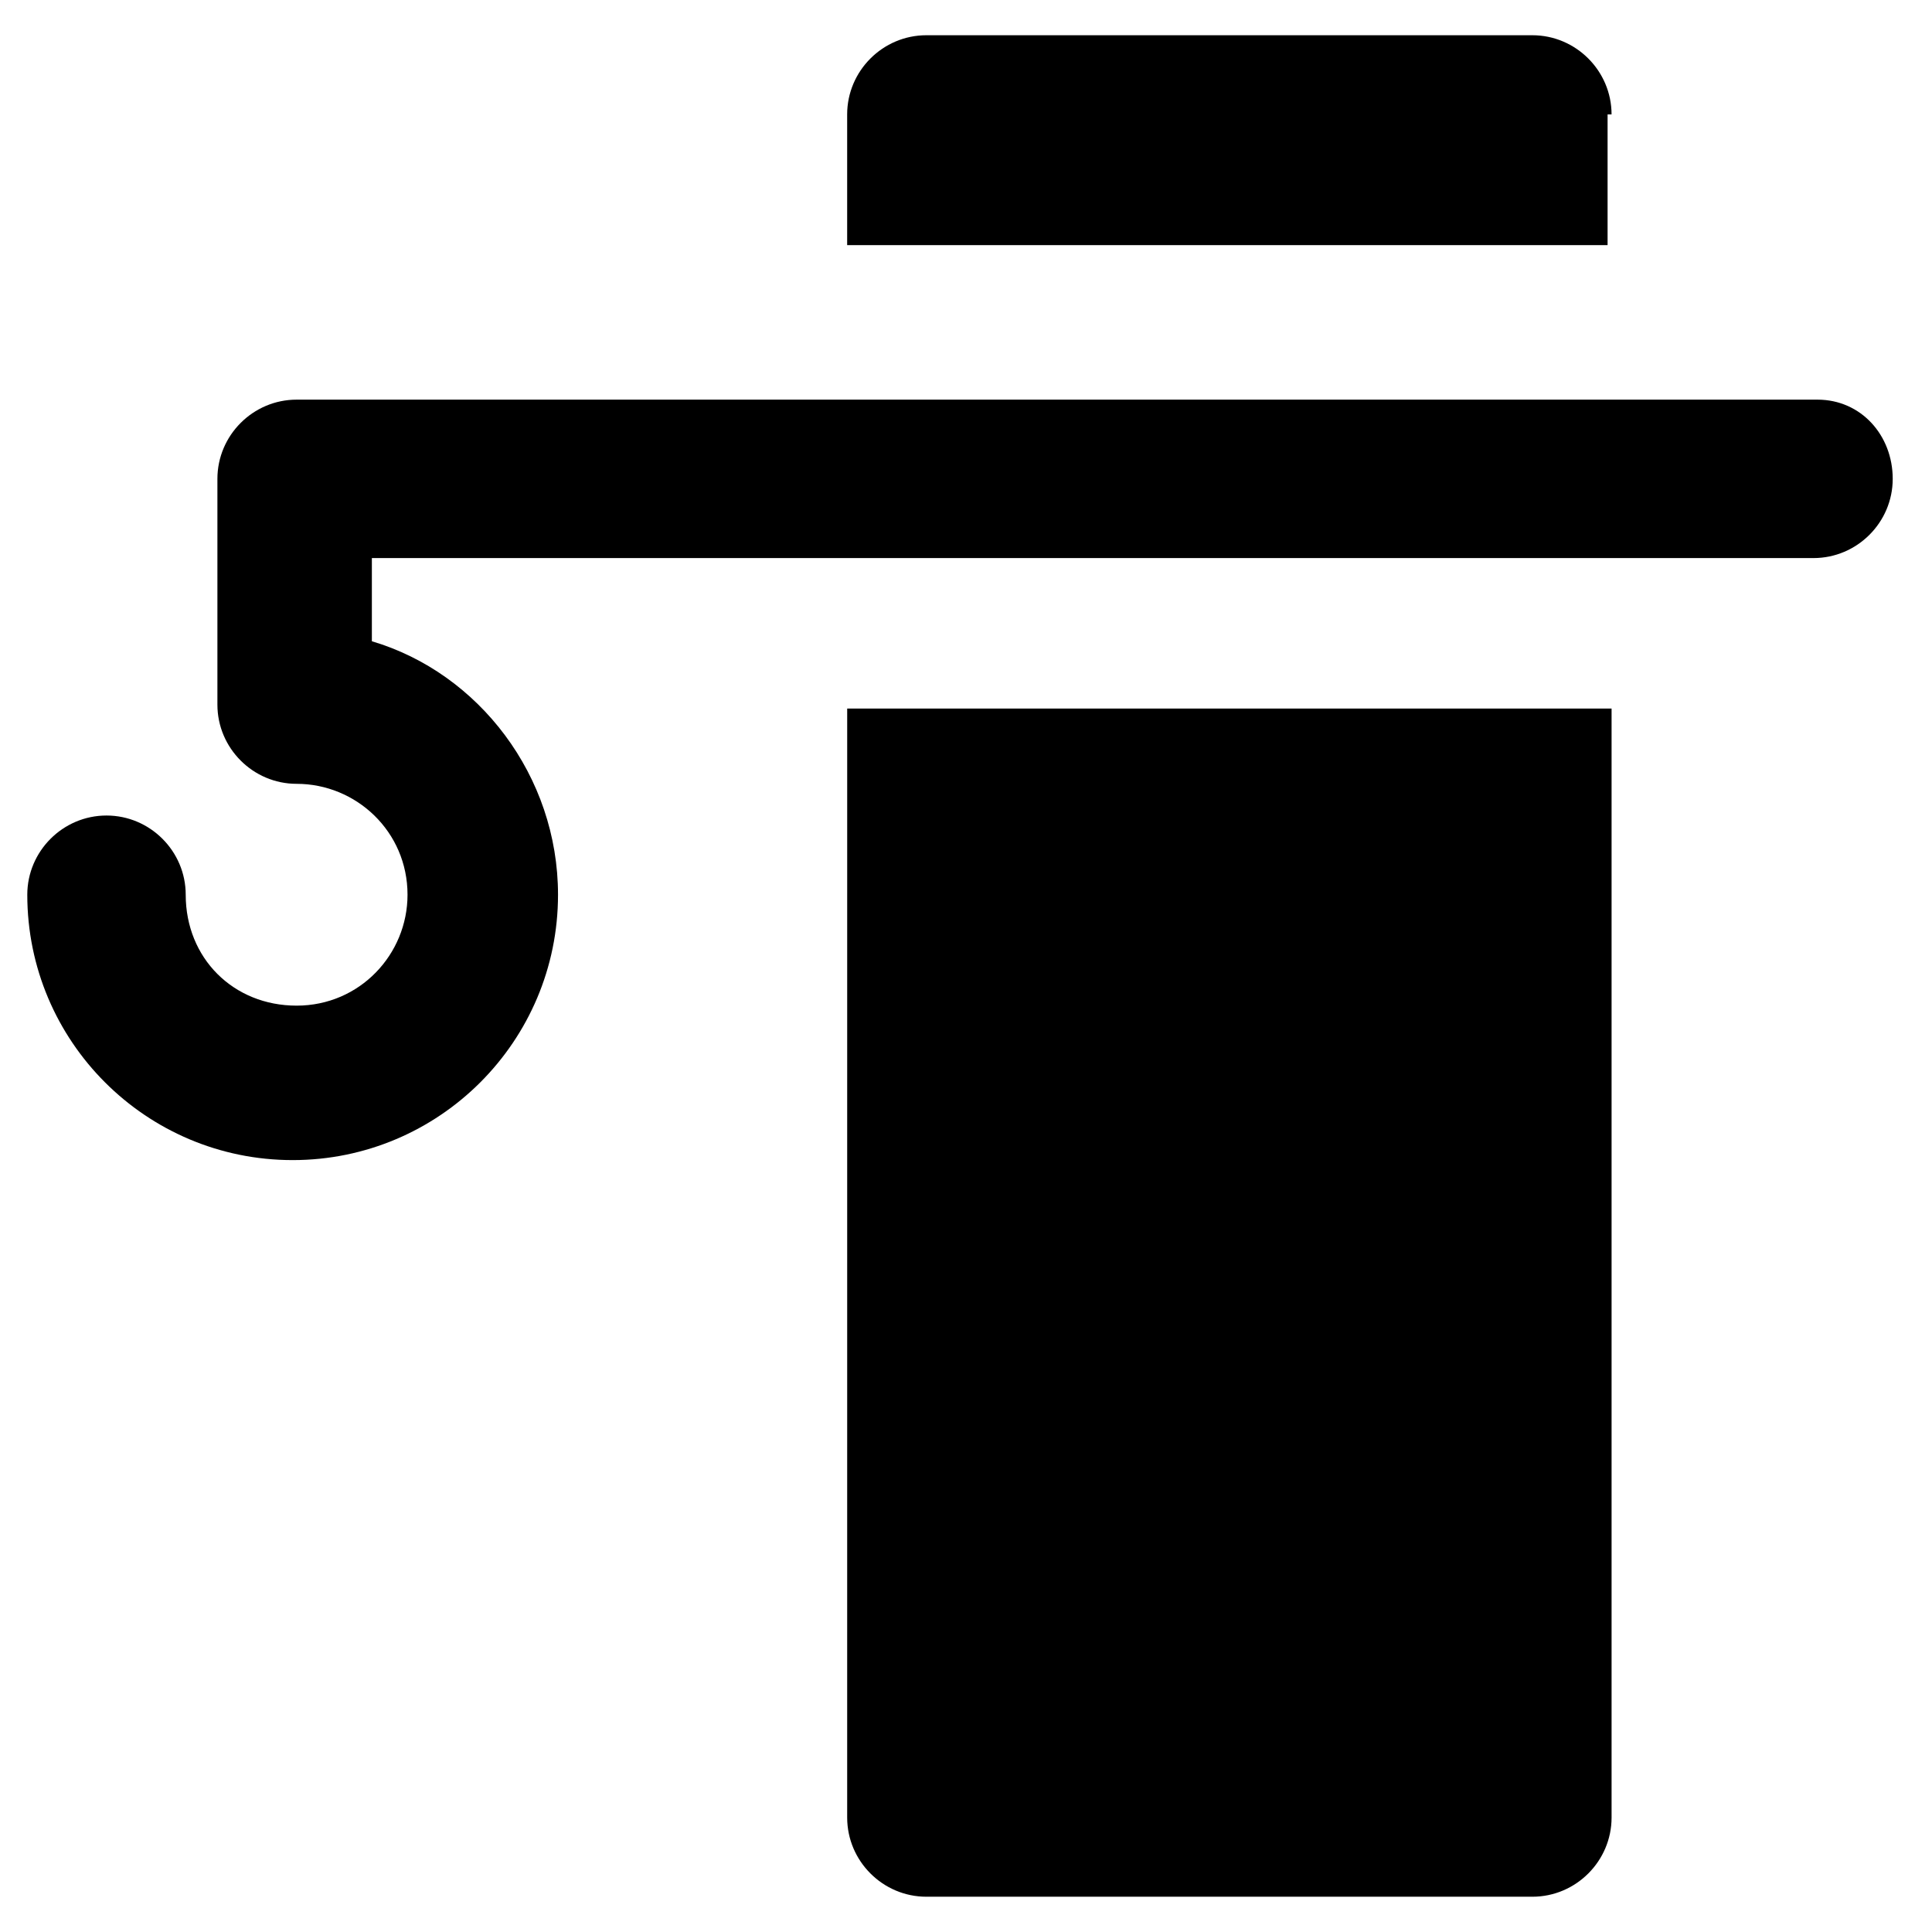 <?xml version="1.0" encoding="UTF-8"?>
<!-- Uploaded to: SVG Repo, www.svgrepo.com, Generator: SVG Repo Mixer Tools -->
<svg fill="#000000" width="800px" height="800px" version="1.1" viewBox="144 144 512 512" xmlns="http://www.w3.org/2000/svg">
 <g>
  <path d="m571.08 174.33c0-11.547-9.445-20.992-20.992-20.992h-160.59c-11.547 0-20.992 9.445-20.992 20.992v34.637h201.52v-34.637z"/>
  <path d="m368.51 625.66c0 11.547 9.445 20.992 20.992 20.992h160.59c11.547 0 20.992-9.445 20.992-20.992v-293.89h-202.57z"/>
  <path d="m625.66 249.91h-400.95-1.051-1.051c-11.547 0-20.992 9.445-20.992 20.992v59.828c0 11.547 9.445 20.992 20.992 20.992 15.742 0 29.391 12.594 29.391 29.391 0 15.742-12.594 29.391-29.391 29.391-16.793 0-29.391-12.594-29.391-29.391 0-11.547-9.445-20.992-20.992-20.992s-20.992 9.445-20.992 20.992c0 38.836 31.488 70.324 70.324 70.324s70.324-31.488 70.324-70.324c0-31.488-20.992-58.777-49.332-67.176v-22.043h382.05c11.547 0 20.992-9.445 20.992-20.992 0.004-11.547-8.395-20.992-19.938-20.992z"/>
 </g>
</svg>